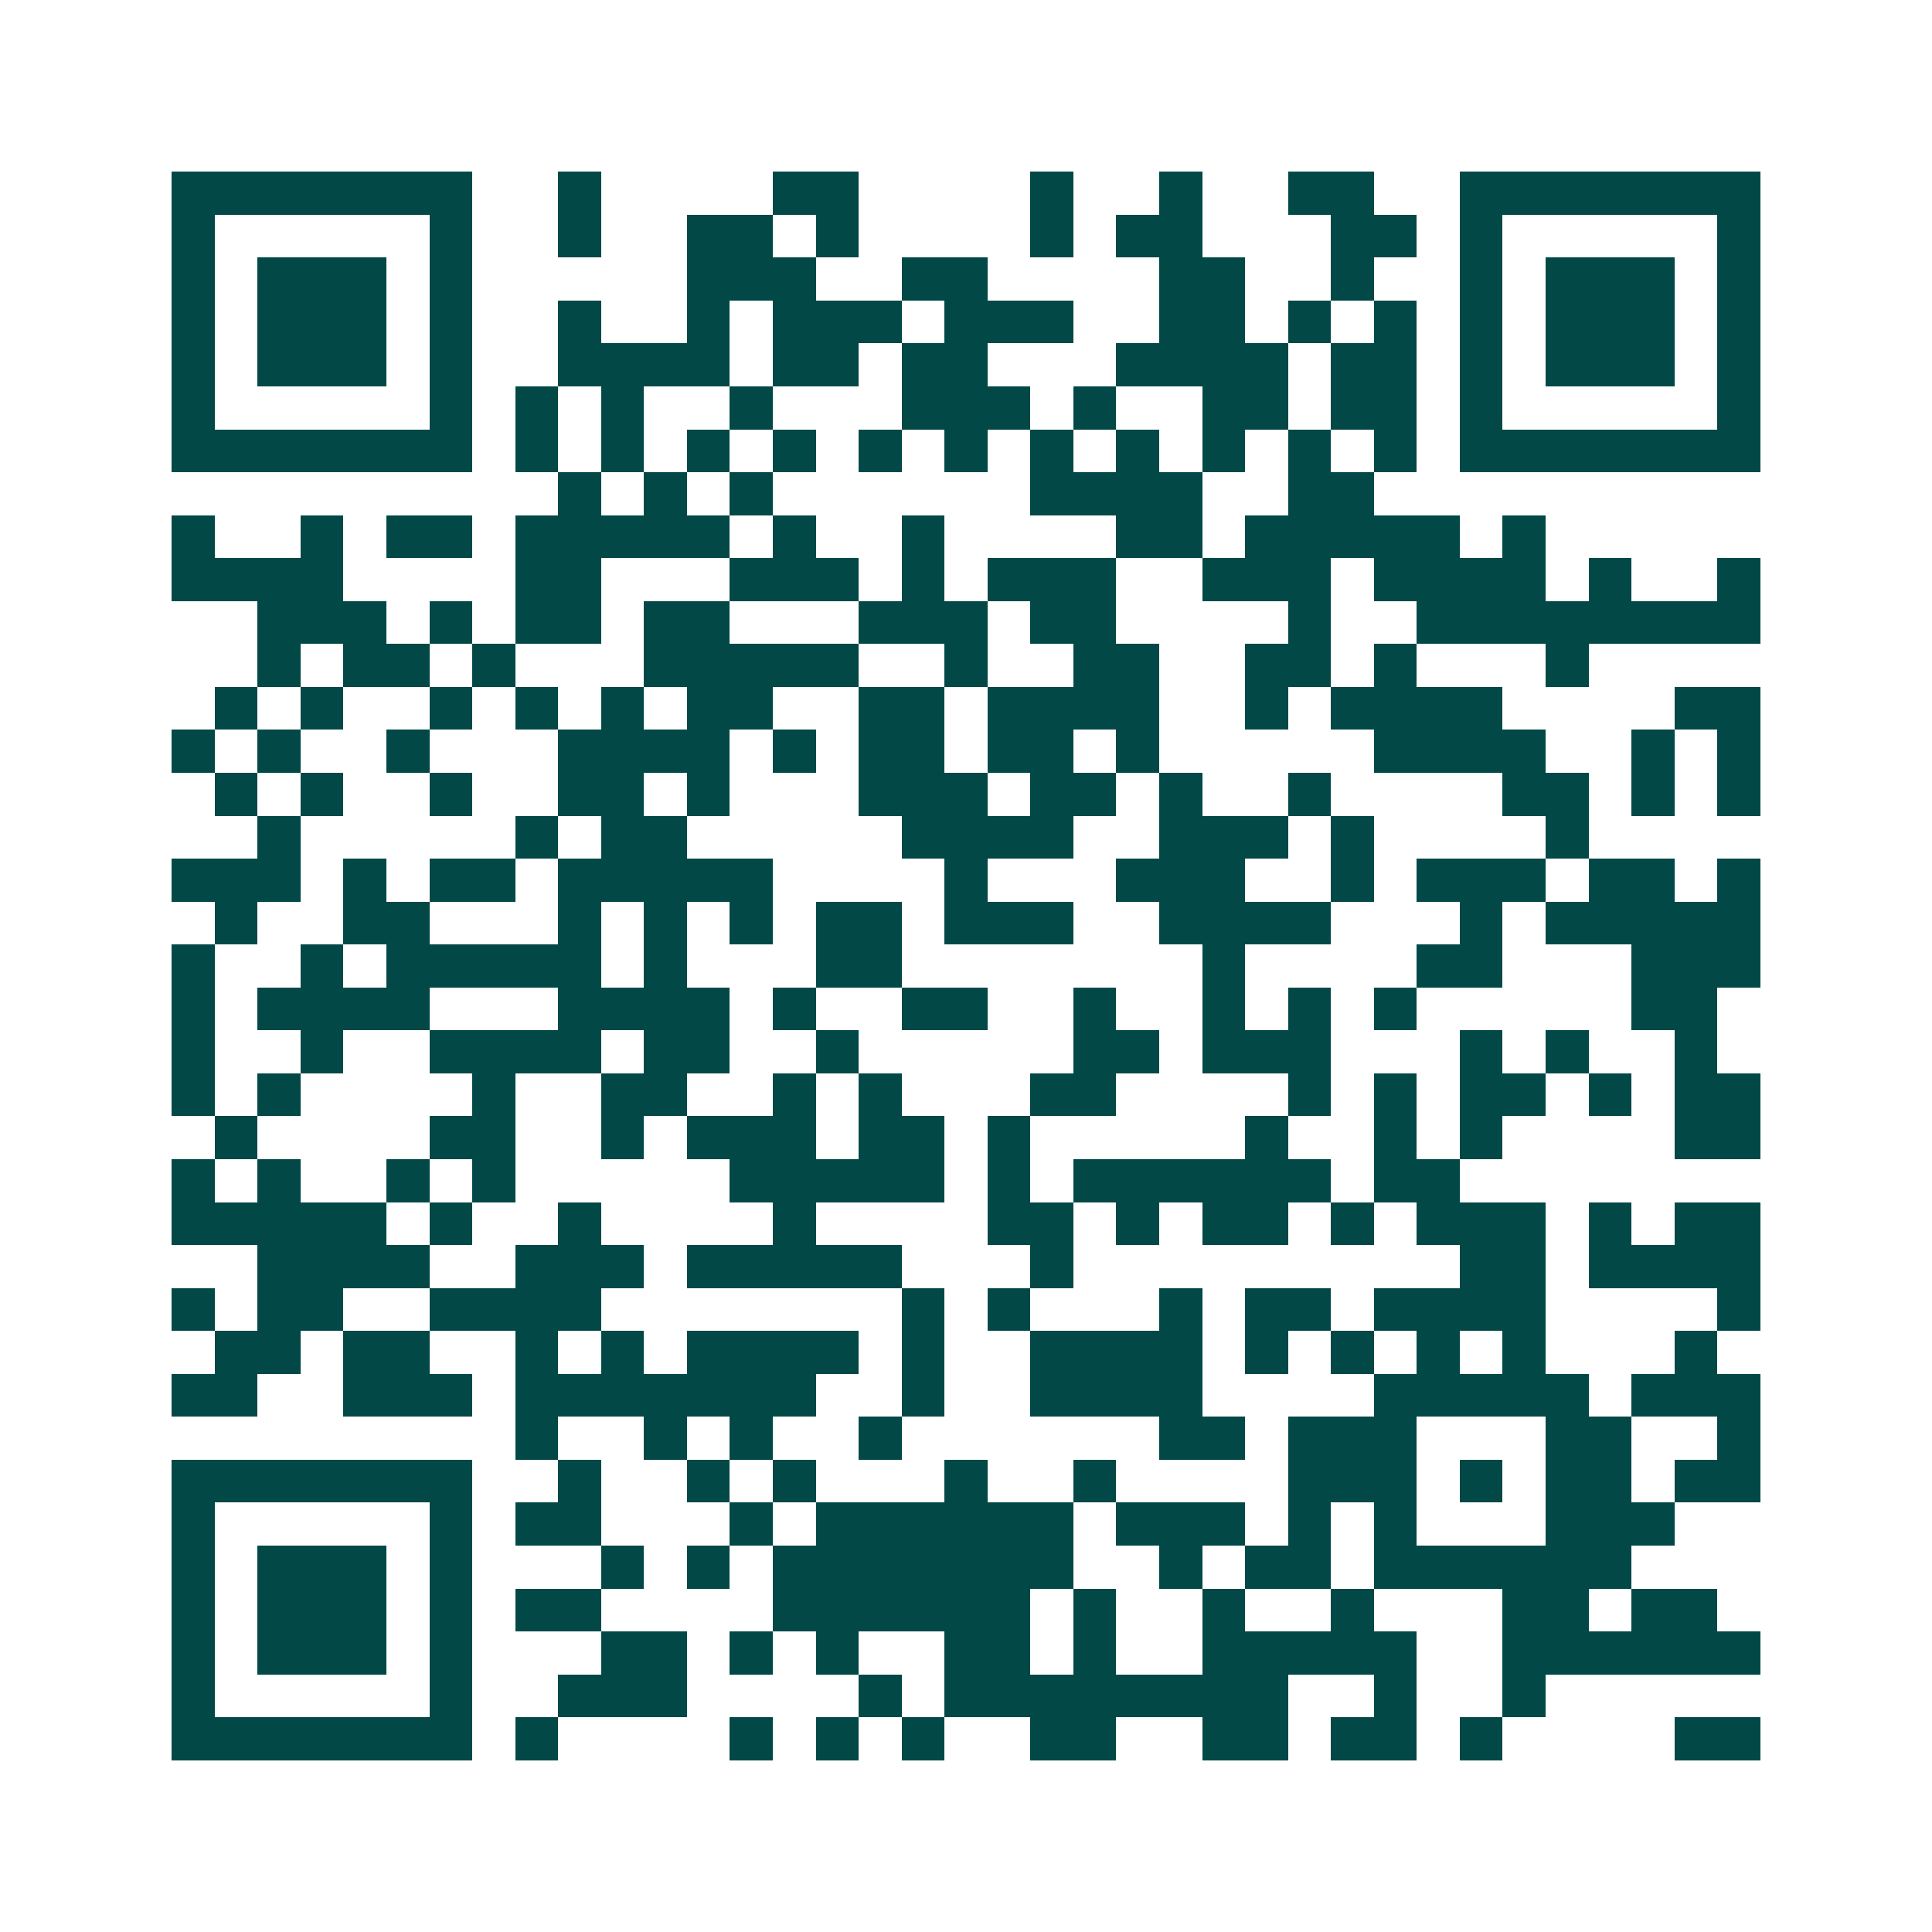 <svg xmlns="http://www.w3.org/2000/svg" width="200" height="200" viewBox="0 0 45 45" shape-rendering="crispEdges"><path fill="#ffffff" d="M0 0h45v45H0z"/><path stroke="#014847" d="M4 4.5h7m2 0h1m4 0h2m4 0h1m2 0h1m2 0h2m2 0h7M4 5.5h1m5 0h1m2 0h1m2 0h2m1 0h1m4 0h1m1 0h2m3 0h2m1 0h1m5 0h1M4 6.5h1m1 0h3m1 0h1m5 0h3m2 0h2m4 0h2m2 0h1m2 0h1m1 0h3m1 0h1M4 7.5h1m1 0h3m1 0h1m2 0h1m2 0h1m1 0h3m1 0h3m2 0h2m1 0h1m1 0h1m1 0h1m1 0h3m1 0h1M4 8.5h1m1 0h3m1 0h1m2 0h4m1 0h2m1 0h2m3 0h4m1 0h2m1 0h1m1 0h3m1 0h1M4 9.5h1m5 0h1m1 0h1m1 0h1m2 0h1m3 0h3m1 0h1m2 0h2m1 0h2m1 0h1m5 0h1M4 10.5h7m1 0h1m1 0h1m1 0h1m1 0h1m1 0h1m1 0h1m1 0h1m1 0h1m1 0h1m1 0h1m1 0h1m1 0h7M13 11.5h1m1 0h1m1 0h1m6 0h4m2 0h2M4 12.5h1m2 0h1m1 0h2m1 0h5m1 0h1m2 0h1m4 0h2m1 0h5m1 0h1M4 13.5h4m4 0h2m3 0h3m1 0h1m1 0h3m2 0h3m1 0h4m1 0h1m2 0h1M6 14.5h3m1 0h1m1 0h2m1 0h2m3 0h3m1 0h2m4 0h1m2 0h8M6 15.5h1m1 0h2m1 0h1m3 0h5m2 0h1m2 0h2m2 0h2m1 0h1m3 0h1M5 16.5h1m1 0h1m2 0h1m1 0h1m1 0h1m1 0h2m2 0h2m1 0h4m2 0h1m1 0h4m4 0h2M4 17.5h1m1 0h1m2 0h1m3 0h4m1 0h1m1 0h2m1 0h2m1 0h1m5 0h4m2 0h1m1 0h1M5 18.5h1m1 0h1m2 0h1m2 0h2m1 0h1m3 0h3m1 0h2m1 0h1m2 0h1m4 0h2m1 0h1m1 0h1M6 19.5h1m5 0h1m1 0h2m5 0h4m2 0h3m1 0h1m4 0h1M4 20.5h3m1 0h1m1 0h2m1 0h5m4 0h1m3 0h3m2 0h1m1 0h3m1 0h2m1 0h1M5 21.5h1m2 0h2m3 0h1m1 0h1m1 0h1m1 0h2m1 0h3m2 0h4m3 0h1m1 0h5M4 22.5h1m2 0h1m1 0h5m1 0h1m3 0h2m7 0h1m4 0h2m3 0h3M4 23.5h1m1 0h4m3 0h4m1 0h1m2 0h2m2 0h1m2 0h1m1 0h1m1 0h1m5 0h2M4 24.5h1m2 0h1m2 0h4m1 0h2m2 0h1m5 0h2m1 0h3m3 0h1m1 0h1m2 0h1M4 25.5h1m1 0h1m4 0h1m2 0h2m2 0h1m1 0h1m3 0h2m4 0h1m1 0h1m1 0h2m1 0h1m1 0h2M5 26.5h1m4 0h2m2 0h1m1 0h3m1 0h2m1 0h1m5 0h1m2 0h1m1 0h1m4 0h2M4 27.5h1m1 0h1m2 0h1m1 0h1m5 0h5m1 0h1m1 0h6m1 0h2M4 28.5h5m1 0h1m2 0h1m4 0h1m4 0h2m1 0h1m1 0h2m1 0h1m1 0h3m1 0h1m1 0h2M6 29.5h4m2 0h3m1 0h5m3 0h1m9 0h2m1 0h4M4 30.5h1m1 0h2m2 0h4m7 0h1m1 0h1m3 0h1m1 0h2m1 0h4m4 0h1M5 31.5h2m1 0h2m2 0h1m1 0h1m1 0h4m1 0h1m2 0h4m1 0h1m1 0h1m1 0h1m1 0h1m3 0h1M4 32.5h2m2 0h3m1 0h7m2 0h1m2 0h4m4 0h5m1 0h3M12 33.5h1m2 0h1m1 0h1m2 0h1m6 0h2m1 0h3m3 0h2m2 0h1M4 34.5h7m2 0h1m2 0h1m1 0h1m3 0h1m2 0h1m4 0h3m1 0h1m1 0h2m1 0h2M4 35.5h1m5 0h1m1 0h2m3 0h1m1 0h6m1 0h3m1 0h1m1 0h1m3 0h3M4 36.5h1m1 0h3m1 0h1m3 0h1m1 0h1m1 0h7m2 0h1m1 0h2m1 0h6M4 37.5h1m1 0h3m1 0h1m1 0h2m4 0h6m1 0h1m2 0h1m2 0h1m3 0h2m1 0h2M4 38.5h1m1 0h3m1 0h1m3 0h2m1 0h1m1 0h1m2 0h2m1 0h1m2 0h5m2 0h6M4 39.5h1m5 0h1m2 0h3m4 0h1m1 0h8m2 0h1m2 0h1M4 40.5h7m1 0h1m4 0h1m1 0h1m1 0h1m2 0h2m2 0h2m1 0h2m1 0h1m4 0h2"/></svg>
